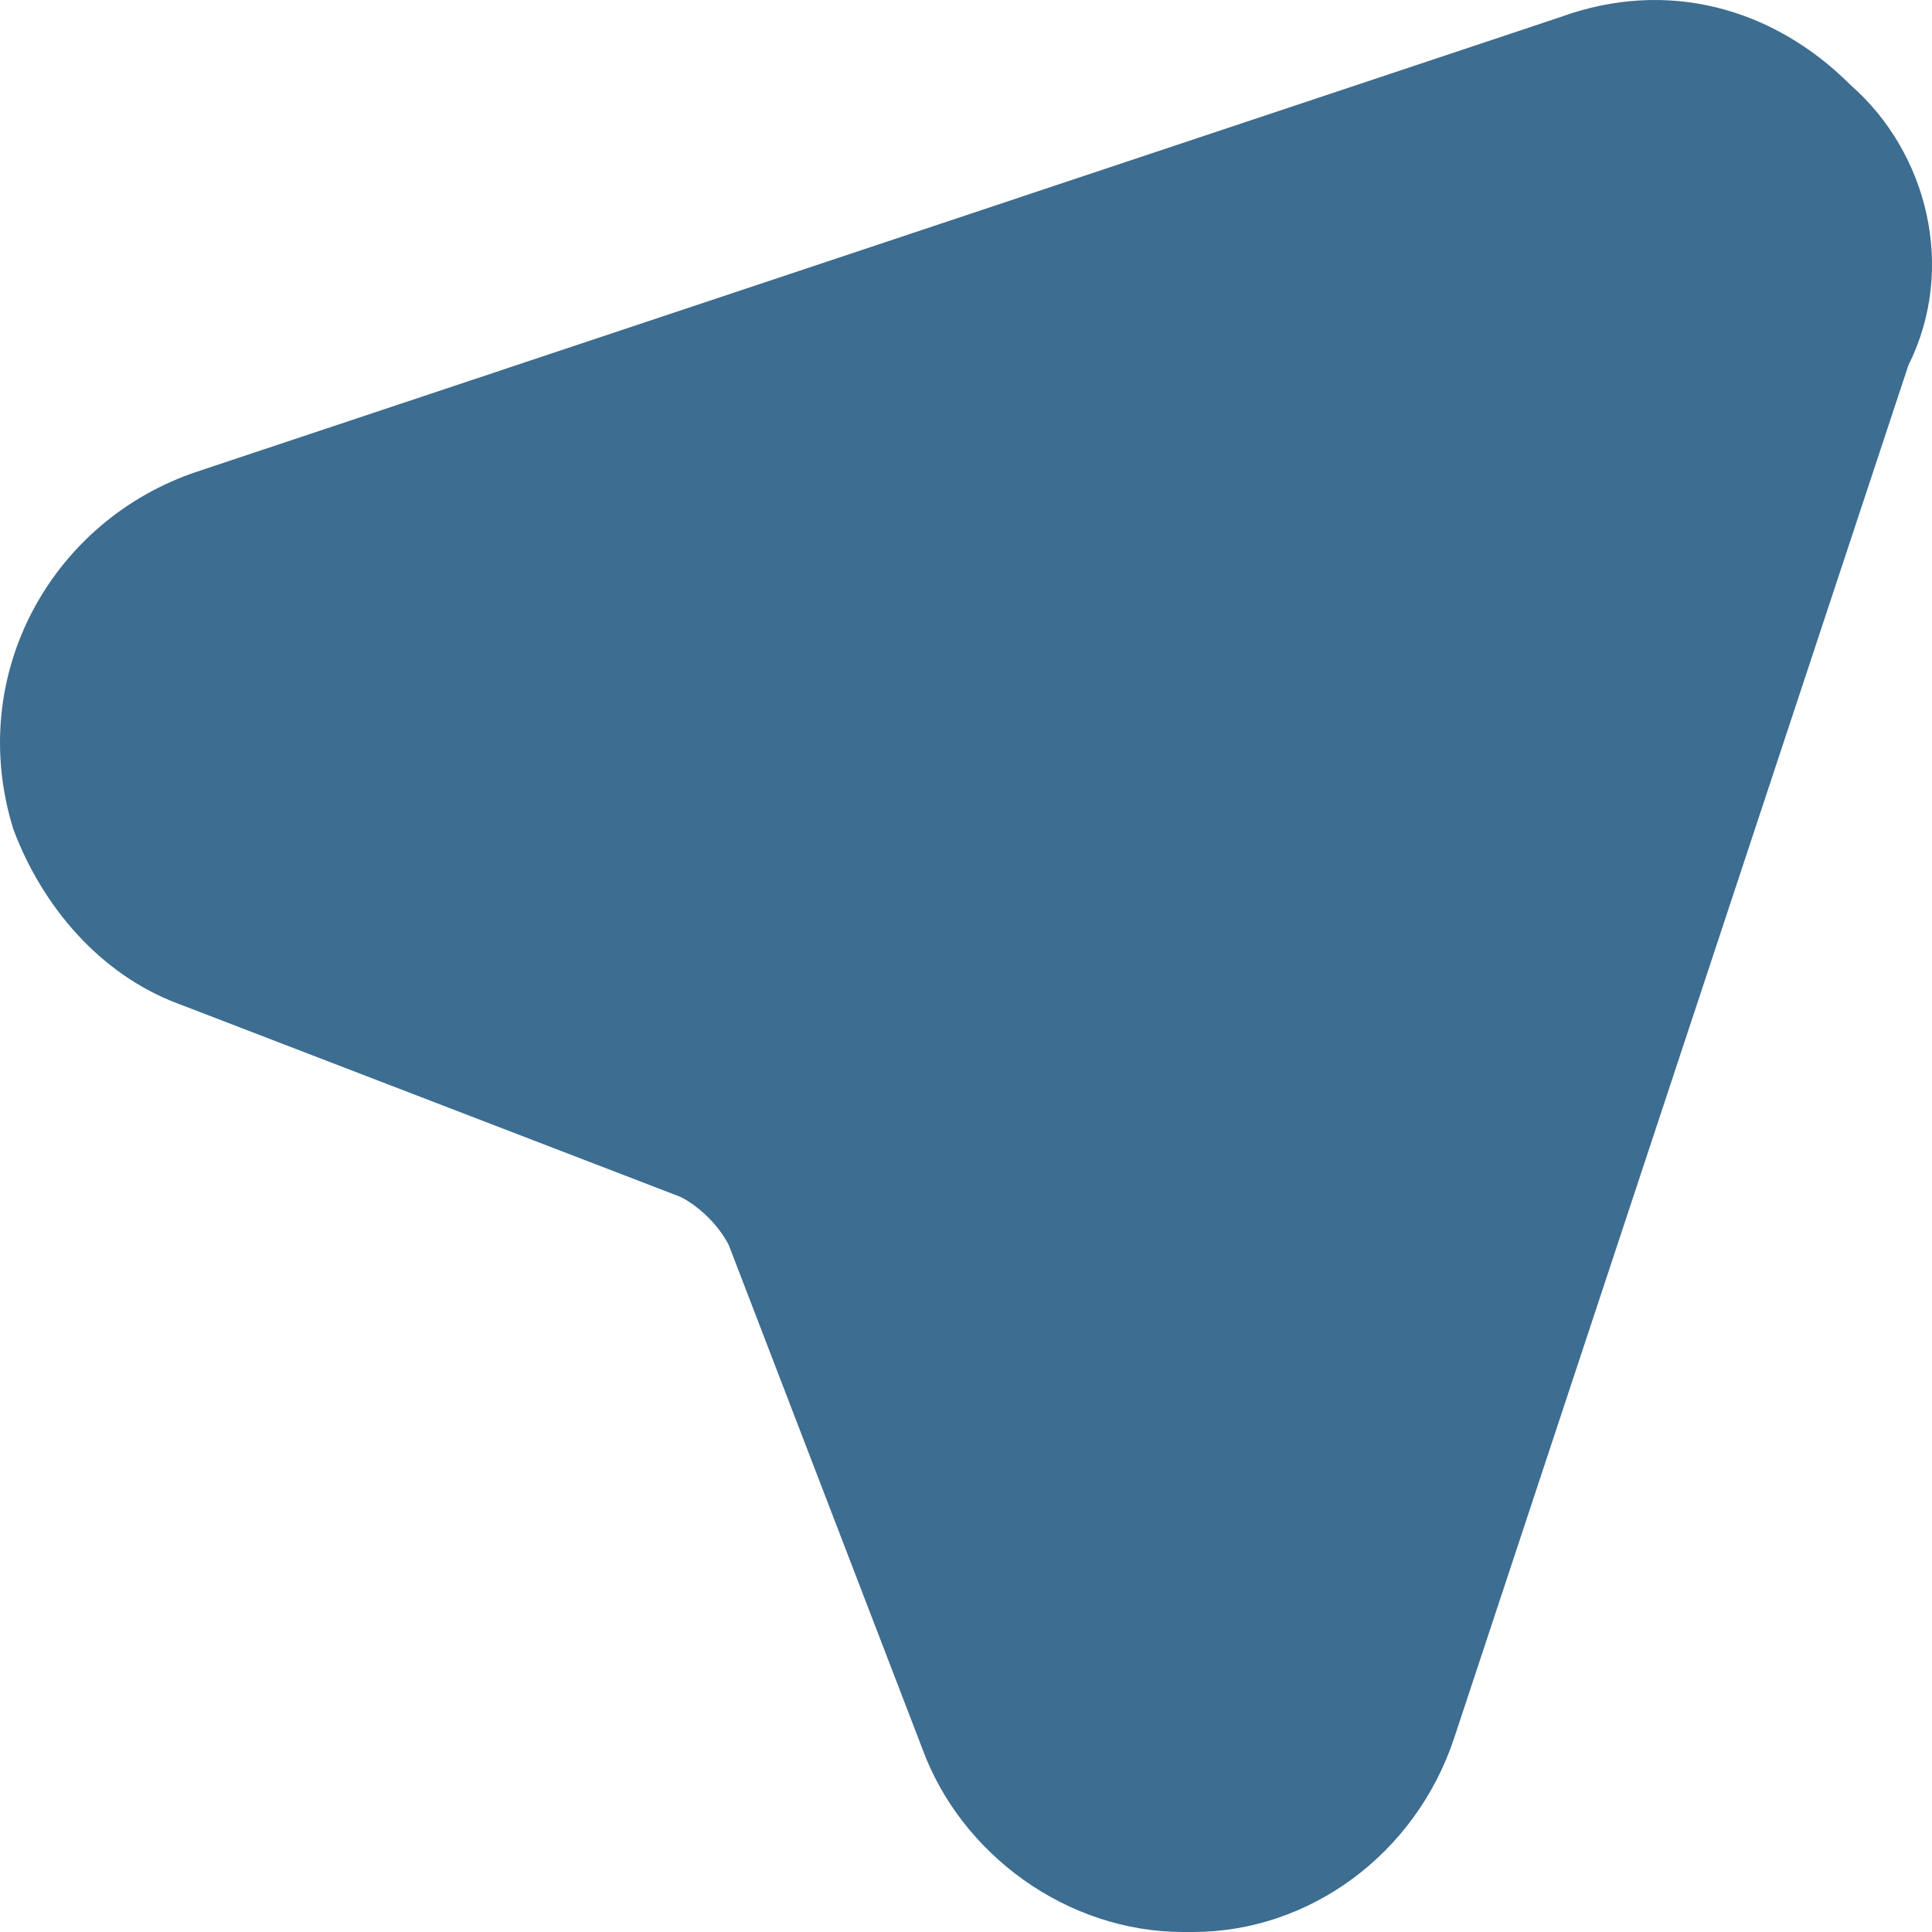 <svg width="19" height="19" viewBox="0 0 19 19" fill="none" xmlns="http://www.w3.org/2000/svg">
<path d="M18.197 0.834C17.436 0.073 16.391 -0.213 15.345 0.168L1.939 4.638C0.512 5.114 -0.343 6.635 0.132 8.157C0.417 8.918 0.988 9.584 1.748 9.869L6.693 11.771C6.883 11.867 7.073 12.057 7.168 12.247L9.069 17.193C9.45 18.239 10.496 19 11.637 19H11.732C12.873 19 13.918 18.239 14.299 17.098L18.768 3.592C19.243 2.641 18.958 1.499 18.197 0.834Z" fill="#3D6D90"/>
</svg>
